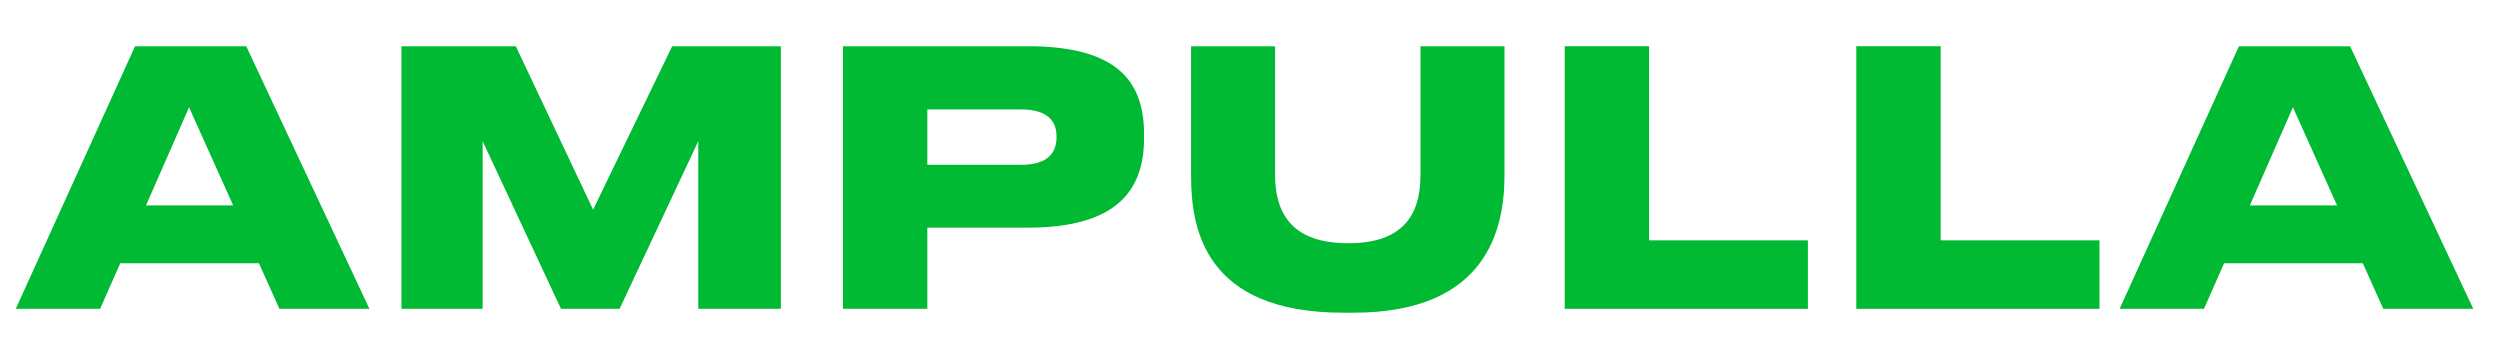 <?xml version="1.0" encoding="UTF-8"?> <svg xmlns="http://www.w3.org/2000/svg" width="170" height="24" viewBox="0 0 170 24" fill="none"><path d="M15.856 13.968L12.856 7.296L9.928 13.968H15.856ZM19 21L17.608 17.904H8.176L6.808 21H1.072L9.184 3.144H16.744L25.12 21H19Z" fill="#00BA34"></path><path d="M27.299 21V3.144H35.075L40.331 14.256L45.708 3.144H53.099V21H47.483V9.6L42.132 21H38.148L32.819 9.6V21H27.299Z" fill="#00BA34"></path><path d="M69.899 15.48H63.059V21H57.323V3.144H69.899C76.067 3.144 77.795 5.616 77.795 9.12V9.408C77.795 12.888 75.995 15.48 69.899 15.48ZM63.059 7.44V11.208H69.419C71.195 11.208 71.843 10.44 71.843 9.336V9.264C71.843 8.208 71.195 7.44 69.419 7.44H63.059Z" fill="#00BA34"></path><path d="M91.337 21.264C81.833 21.264 80.993 15.456 80.993 11.928V3.144H86.705V11.856C86.705 13.872 87.329 16.536 91.625 16.536H91.745C96.017 16.536 96.593 13.872 96.593 11.856V3.144H102.305V11.928C102.305 15.48 101.177 21.264 92.033 21.264H91.337Z" fill="#00BA34"></path><path d="M106.401 3.144H112.137V16.344H122.937V21H106.401V3.144Z" fill="#00BA34"></path><path d="M126.229 3.144H131.965V16.344H142.765V21H126.229V3.144Z" fill="#00BA34"></path><path d="M158.919 13.968L155.919 7.296L152.991 13.968H158.919ZM162.063 21L160.671 17.904H151.239L149.871 21H144.135L152.247 3.144H159.807L168.183 21H162.063Z" fill="#00BA34"></path></svg> 